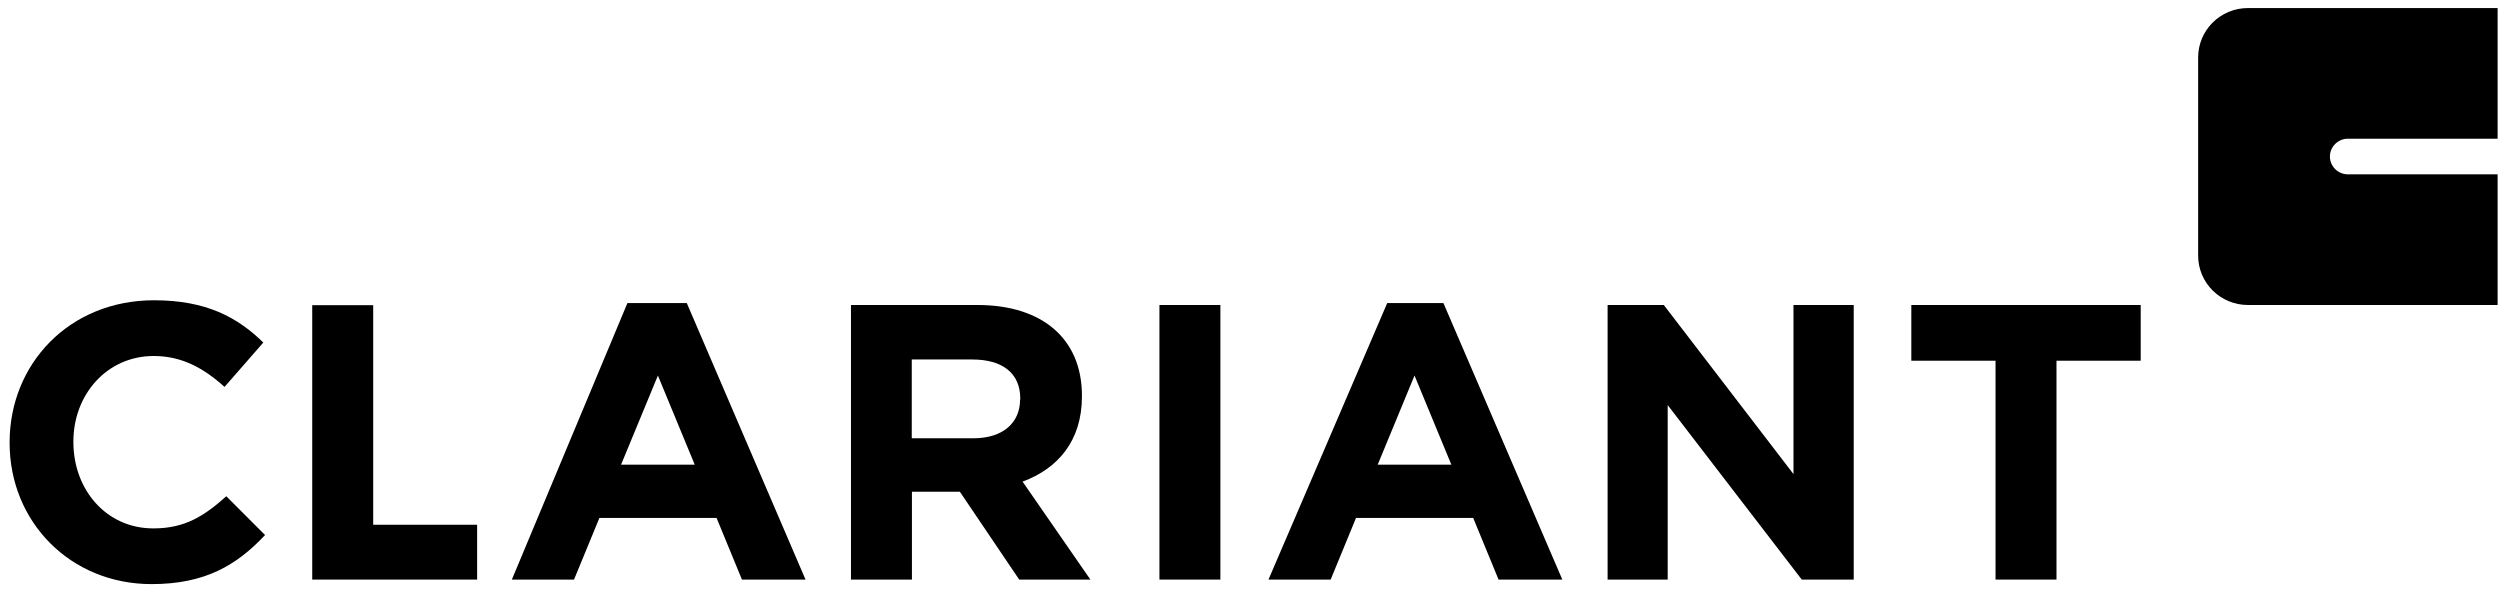 <svg xmlns="http://www.w3.org/2000/svg" width="168" height="40" viewBox="0 0 168 40" fill="none"><g id="clariant-logo 1" clip-path="url(#clip0_351_9731)"><path id="Vector" d="M82.01 20.496H77.914V38.948H82.01V20.496Z" fill="black"></path><path id="Vector_2" d="M68.716 32.363C71.084 31.494 72.706 29.628 72.706 26.647V26.588C72.706 22.797 70.078 20.496 65.686 20.496H57.185V38.948H61.282V33.044H64.502L68.491 38.948H73.274L68.716 32.363ZM68.55 26.846C68.55 28.407 67.402 29.452 65.413 29.452H61.27V24.158H65.342C67.331 24.158 68.562 25.05 68.562 26.788V26.846H68.55Z" fill="black"></path><path id="Vector_3" d="M46.152 20.366H42.163L34.397 38.947H38.575L40.28 34.804H48.153L49.858 38.947H54.131L46.152 20.366ZM41.736 31.224L44.211 25.237L46.685 31.224H41.736Z" fill="black"></path><path id="Vector_4" d="M20.982 38.948H32.063V35.263H25.079V20.508H20.982V38.948Z" fill="black"></path><path id="Vector_5" d="M4.932 29.721V29.663C4.932 26.505 7.193 23.923 10.33 23.923C12.189 23.923 13.657 24.709 15.089 26L17.694 23.019C15.966 21.329 13.87 20.178 10.354 20.178C4.636 20.178 0.646 24.474 0.646 29.721V29.768C0.646 35.062 4.719 39.252 10.188 39.252C13.775 39.252 15.906 37.985 17.812 35.954L15.208 33.348C13.74 34.663 12.438 35.508 10.319 35.508C7.134 35.52 4.932 32.891 4.932 29.721Z" fill="black"></path><path id="Vector_6" d="M96.998 20.366H93.221L85.242 38.947H89.421L91.125 34.804H98.998L100.703 38.947H104.988L96.998 20.366ZM92.582 31.224L95.056 25.237L97.53 31.224H92.582Z" fill="black"></path><path id="Vector_7" d="M121.078 38.948H124.57V20.496H120.522V31.858L111.808 20.496H108.031V38.948H112.069V27.222L121.078 38.948Z" fill="black"></path><path id="Vector_8" d="M143.855 24.24V20.496H128.441V24.24H134.1V38.948H138.196V24.24H143.855Z" fill="black"></path><path id="Vector_9" fill-rule="evenodd" clip-rule="evenodd" d="M157.778 9.321H167.84V0.541H151.065C149.207 0.541 147.715 2.032 147.715 3.863V17.174C147.715 19.017 149.218 20.496 151.065 20.496H167.84V11.716H157.778C157.114 11.716 156.57 11.176 156.57 10.518C156.57 9.861 157.114 9.321 157.778 9.321Z" fill="black"></path></g><defs><clipPath id="clip0_351_9731"><rect width="168" height="39.48" fill="white"></rect></clipPath></defs></svg>